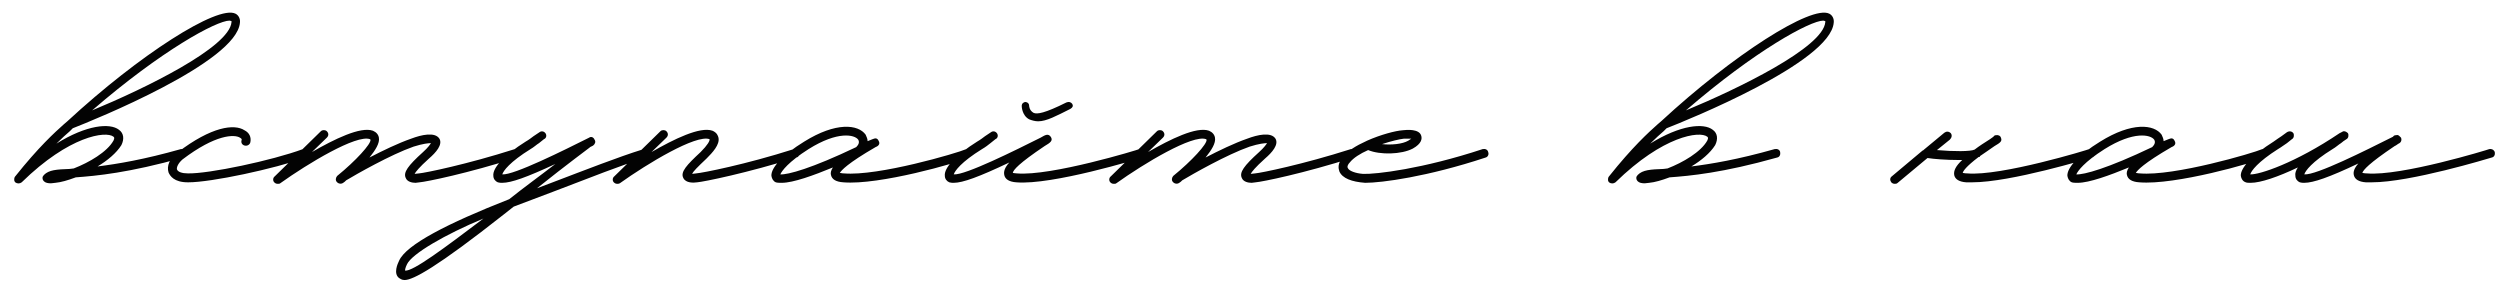 <?xml version="1.0" encoding="UTF-8"?> <svg xmlns="http://www.w3.org/2000/svg" width="126" height="15" viewBox="0 0 126 15" fill="none"><path d="M11.868 0.689C12.018 0.764 12.118 0.939 12.093 1.139C11.943 3.139 4.693 6.064 3.668 6.464L3.518 6.614C3.343 6.764 3.118 6.964 2.843 7.239C4.368 6.289 5.543 6.189 5.993 6.539C6.243 6.714 6.268 7.014 6.118 7.314C5.868 7.714 5.418 8.089 4.918 8.389C5.918 8.264 7.268 8.039 9.118 7.514C9.243 7.489 9.368 7.539 9.393 7.664C9.418 7.789 9.368 7.914 9.243 7.939C6.493 8.714 4.843 8.864 3.818 8.939C3.418 9.089 3.068 9.189 2.793 9.214L2.568 9.239C2.418 9.239 2.293 9.214 2.218 9.139C2.168 9.089 2.143 9.039 2.143 8.964C2.143 8.914 2.168 8.864 2.218 8.814C2.468 8.564 2.843 8.539 3.518 8.514L3.718 8.489C4.493 8.189 5.393 7.664 5.718 7.089C5.793 6.939 5.743 6.914 5.718 6.889C5.343 6.589 3.493 6.839 1.093 9.189C0.993 9.264 0.868 9.264 0.768 9.189C0.743 9.164 0.718 9.114 0.718 9.089V9.039C0.718 8.964 0.743 8.914 0.768 8.889C1.943 7.414 2.768 6.664 3.218 6.264L3.393 6.114C7.018 2.764 10.968 0.239 11.868 0.689ZM11.668 1.114V1.064L11.568 1.039C10.918 1.039 8.143 2.539 4.643 5.564C7.293 4.464 11.568 2.389 11.668 1.114ZM9.469 9.189C8.769 9.189 8.569 8.864 8.494 8.689C8.394 8.364 8.544 7.989 8.944 7.689C10.669 6.364 11.819 6.239 12.319 6.564C12.569 6.689 12.669 6.914 12.619 7.164C12.594 7.289 12.469 7.364 12.344 7.339C12.219 7.314 12.144 7.214 12.169 7.089C12.194 7.039 12.194 6.989 12.094 6.939C11.819 6.764 10.869 6.764 9.194 8.039C8.969 8.239 8.894 8.439 8.919 8.539C8.969 8.664 9.169 8.739 9.469 8.739C10.519 8.764 13.719 8.089 15.269 7.514C15.394 7.489 15.519 7.539 15.544 7.664C15.594 7.764 15.544 7.889 15.419 7.939C13.819 8.514 10.644 9.189 9.494 9.189H9.469ZM26.221 7.664C26.271 7.789 26.197 7.914 26.072 7.939C23.572 8.739 21.471 9.164 21.146 9.189L20.947 9.214C20.771 9.214 20.521 9.164 20.447 8.964C20.322 8.689 20.547 8.364 21.322 7.664C21.572 7.439 21.672 7.289 21.721 7.214C21.596 7.214 21.322 7.239 20.846 7.389C19.697 7.789 17.947 8.789 17.447 9.089C17.396 9.139 17.346 9.189 17.297 9.214C17.197 9.289 17.047 9.264 16.971 9.164C16.896 9.089 16.922 8.939 16.997 8.864C17.922 8.114 18.721 7.239 18.672 7.039L18.646 7.014C17.971 6.764 15.521 8.239 14.121 9.239C14.097 9.264 14.046 9.264 13.996 9.264C13.921 9.264 13.871 9.239 13.822 9.189C13.746 9.114 13.746 8.964 13.847 8.889L16.172 6.614C16.247 6.539 16.396 6.539 16.471 6.614C16.572 6.714 16.572 6.839 16.471 6.939L15.722 7.664C16.846 7.014 18.172 6.364 18.797 6.589C18.971 6.664 19.072 6.789 19.096 6.939C19.146 7.214 18.922 7.564 18.622 7.939C19.297 7.589 20.072 7.214 20.721 6.989C21.247 6.789 21.922 6.639 22.146 6.989C22.322 7.289 21.971 7.689 21.622 7.989C21.122 8.439 20.947 8.664 20.896 8.764L21.122 8.739C21.422 8.714 23.521 8.289 25.947 7.514C26.072 7.489 26.197 7.539 26.221 7.664ZM32.665 7.639C32.715 7.739 32.665 7.914 32.565 7.939C31.34 8.314 29.715 8.964 27.94 9.639L25.89 10.414L25.415 10.789C21.99 13.489 20.815 14.114 20.39 14.114C20.24 14.114 20.165 14.039 20.115 14.014C19.815 13.789 20.04 13.289 20.115 13.139C20.465 12.339 22.54 11.264 25.665 10.039C26.415 9.439 27.215 8.864 27.99 8.264C26.54 8.939 25.765 9.214 25.315 9.214C25.24 9.214 25.165 9.214 25.09 9.189C24.965 9.139 24.865 9.014 24.865 8.864C24.815 8.464 25.415 7.814 26.49 7.139C26.665 7.039 26.79 6.939 26.89 6.864L27.19 6.664C27.29 6.589 27.415 6.614 27.49 6.714C27.565 6.814 27.54 6.964 27.415 7.014L27.165 7.214C27.04 7.289 26.915 7.414 26.74 7.514C25.69 8.164 25.365 8.614 25.315 8.789C25.89 8.839 28.44 7.564 29.69 6.939C29.79 6.864 29.915 6.914 29.965 7.039C30.04 7.139 29.99 7.264 29.89 7.339L29.74 7.414L29.715 7.439C29.69 7.464 28.565 8.289 27.065 9.489L27.79 9.214C29.565 8.539 31.165 7.914 32.365 7.539C32.49 7.489 32.615 7.539 32.665 7.639ZM20.415 13.639C20.815 13.689 22.415 12.489 24.365 11.014C22.44 11.814 20.765 12.789 20.515 13.314C20.415 13.514 20.415 13.614 20.415 13.639ZM31.111 9.264C31.036 9.264 30.986 9.239 30.936 9.189C30.861 9.114 30.861 8.964 30.961 8.889L33.286 6.614C33.361 6.539 33.511 6.539 33.586 6.614C33.686 6.714 33.686 6.839 33.586 6.939L32.836 7.664C33.961 7.014 35.286 6.364 35.911 6.589C36.136 6.689 36.186 6.839 36.211 6.939C36.286 7.289 35.911 7.689 35.611 7.989C35.136 8.439 34.936 8.639 34.886 8.764L35.086 8.739C35.411 8.714 37.586 8.289 40.011 7.514C40.111 7.489 40.236 7.539 40.286 7.664C40.311 7.789 40.261 7.914 40.136 7.939C37.686 8.714 35.461 9.164 35.136 9.189C34.961 9.214 34.561 9.239 34.436 8.964C34.286 8.664 34.611 8.314 35.311 7.664C35.661 7.314 35.786 7.089 35.761 7.014C35.086 6.764 32.636 8.239 31.236 9.239C31.186 9.264 31.161 9.264 31.111 9.264ZM39.404 9.214C39.279 9.214 39.178 9.214 39.103 9.189C38.978 9.139 38.904 9.014 38.879 8.864C38.853 8.464 39.428 7.814 40.529 7.139C42.129 6.139 43.254 6.264 43.629 6.789C43.678 6.889 43.728 7.014 43.728 7.114L43.978 7.014C44.103 6.964 44.203 6.939 44.279 7.089C44.404 7.289 44.203 7.389 44.129 7.414C42.703 8.239 42.404 8.589 42.328 8.714C42.379 8.714 42.428 8.739 42.529 8.739C44.254 8.889 48.254 7.714 48.703 7.514C48.828 7.489 48.953 7.539 48.978 7.664C49.004 7.789 48.953 7.889 48.853 7.939C48.254 8.214 44.303 9.339 42.504 9.189C42.129 9.164 41.928 9.039 41.879 8.814C41.853 8.714 41.879 8.589 41.978 8.439C41.004 8.839 39.978 9.214 39.404 9.214ZM39.328 8.789C39.703 8.814 40.904 8.489 43.154 7.414C43.279 7.289 43.328 7.164 43.254 7.039C43.078 6.789 42.228 6.589 40.754 7.514C39.728 8.164 39.404 8.614 39.328 8.789ZM52.32 6.114C52.17 6.114 51.995 6.064 51.87 6.014C51.495 5.814 51.495 5.339 51.495 5.339C51.495 5.214 51.595 5.139 51.695 5.139C51.82 5.164 51.87 5.239 51.87 5.339C51.87 5.339 51.87 5.564 52.095 5.689C52.27 5.764 52.645 5.714 53.745 5.164C53.87 5.114 53.97 5.139 54.045 5.239C54.095 5.339 54.07 5.414 53.945 5.489C53.245 5.839 52.745 6.114 52.32 6.114ZM48.07 9.214C47.995 9.214 47.92 9.214 47.845 9.189C47.72 9.139 47.62 9.014 47.62 8.864C47.57 8.464 48.17 7.814 49.245 7.139C49.42 7.039 49.545 6.939 49.645 6.864L49.945 6.664C50.045 6.589 50.17 6.614 50.245 6.714C50.32 6.814 50.295 6.964 50.17 7.014L49.92 7.214C49.795 7.314 49.67 7.414 49.495 7.514C48.445 8.164 48.12 8.614 48.07 8.789C48.645 8.839 51.195 7.564 52.445 6.939C52.695 6.789 52.845 6.714 52.97 6.914C53.07 7.089 52.945 7.189 52.645 7.364C51.345 8.239 51.07 8.564 51.045 8.714C51.07 8.714 51.145 8.739 51.245 8.739C52.97 8.889 57.395 7.539 57.42 7.514C57.545 7.489 57.67 7.539 57.695 7.664C57.745 7.789 57.67 7.914 57.57 7.939C57.37 8.014 53.02 9.339 51.22 9.189C50.87 9.164 50.67 9.039 50.62 8.839C50.57 8.639 50.645 8.439 50.87 8.189C49.345 8.914 48.52 9.214 48.07 9.214ZM68.36 7.664C68.41 7.789 68.335 7.914 68.21 7.939C65.71 8.739 63.61 9.164 63.285 9.189L63.085 9.214C62.91 9.214 62.66 9.164 62.585 8.964C62.46 8.689 62.685 8.364 63.46 7.664C63.71 7.439 63.81 7.289 63.86 7.214C63.735 7.214 63.46 7.239 62.985 7.389C61.835 7.789 60.085 8.789 59.585 9.089C59.535 9.139 59.485 9.189 59.435 9.214C59.335 9.289 59.185 9.264 59.11 9.164C59.035 9.089 59.06 8.939 59.135 8.864C60.06 8.114 60.86 7.239 60.81 7.039L60.785 7.014C60.11 6.764 57.66 8.239 56.26 9.239C56.235 9.264 56.185 9.264 56.135 9.264C56.06 9.264 56.01 9.239 55.96 9.189C55.885 9.114 55.885 8.964 55.985 8.889L58.31 6.614C58.385 6.539 58.535 6.539 58.61 6.614C58.71 6.714 58.71 6.839 58.61 6.939L57.86 7.664C58.985 7.014 60.31 6.364 60.935 6.589C61.11 6.664 61.21 6.789 61.235 6.939C61.285 7.214 61.06 7.564 60.76 7.939C61.435 7.589 62.21 7.214 62.86 6.989C63.385 6.789 64.06 6.639 64.285 6.989C64.46 7.289 64.11 7.689 63.76 7.989C63.26 8.439 63.085 8.664 63.035 8.764L63.26 8.739C63.56 8.714 65.66 8.289 68.085 7.514C68.21 7.489 68.335 7.539 68.36 7.664ZM68.804 9.214C68.129 9.164 67.654 8.989 67.504 8.639C67.454 8.489 67.404 8.239 67.679 7.914C67.904 7.614 68.354 7.339 68.854 7.114L68.904 7.089C69.579 6.789 70.329 6.589 70.704 6.564C70.904 6.539 71.529 6.489 71.629 6.839C71.679 6.989 71.654 7.239 71.204 7.489C70.629 7.789 69.554 7.814 68.954 7.564C68.554 7.739 68.204 7.964 68.029 8.189C67.954 8.264 67.879 8.389 67.929 8.464C67.979 8.614 68.329 8.739 68.704 8.764C69.329 8.789 71.704 8.514 74.729 7.514C74.854 7.489 74.979 7.539 75.004 7.664C75.054 7.789 74.979 7.914 74.879 7.939C71.929 8.914 69.629 9.214 68.804 9.214ZM69.654 7.264C70.129 7.314 70.679 7.264 70.979 7.089L71.129 6.989H70.754C70.529 7.014 70.104 7.114 69.654 7.264ZM92.195 0.689C92.345 0.764 92.445 0.939 92.42 1.139C92.27 3.139 85.02 6.064 83.995 6.464L83.845 6.614C83.67 6.764 83.445 6.964 83.17 7.239C84.695 6.289 85.87 6.189 86.32 6.539C86.57 6.714 86.595 7.014 86.445 7.314C86.195 7.714 85.745 8.089 85.245 8.389C86.245 8.264 87.595 8.039 89.445 7.514C89.57 7.489 89.695 7.539 89.72 7.664C89.745 7.789 89.695 7.914 89.57 7.939C86.82 8.714 85.17 8.864 84.145 8.939C83.745 9.089 83.395 9.189 83.12 9.214L82.895 9.239C82.745 9.239 82.62 9.214 82.545 9.139C82.495 9.089 82.47 9.039 82.47 8.964C82.47 8.914 82.495 8.864 82.545 8.814C82.795 8.564 83.17 8.539 83.845 8.514L84.045 8.489C84.82 8.189 85.72 7.664 86.045 7.089C86.12 6.939 86.07 6.914 86.045 6.889C85.67 6.589 83.82 6.839 81.42 9.189C81.32 9.264 81.195 9.264 81.095 9.189C81.07 9.164 81.045 9.114 81.045 9.089V9.039C81.045 8.964 81.07 8.914 81.095 8.889C82.27 7.414 83.095 6.664 83.545 6.264L83.72 6.114C87.345 2.764 91.295 0.239 92.195 0.689ZM91.995 1.114V1.064L91.895 1.039C91.245 1.039 88.47 2.539 84.97 5.564C87.62 4.464 91.895 2.389 91.995 1.114ZM105.596 7.664C105.621 7.789 105.546 7.914 105.446 7.939C105.271 7.989 101.346 9.189 99.396 9.189H99.096C98.746 9.164 98.546 9.039 98.496 8.839C98.446 8.614 98.571 8.364 98.896 8.064H98.696C98.096 8.064 97.446 8.014 97.146 7.964L95.646 9.214C95.596 9.264 95.546 9.264 95.496 9.264C95.421 9.264 95.371 9.239 95.321 9.189C95.246 9.089 95.246 8.964 95.346 8.889L96.896 7.589C96.921 7.589 96.946 7.564 96.971 7.539L97.996 6.689C98.096 6.614 98.221 6.614 98.321 6.714C98.396 6.814 98.371 6.939 98.271 7.039L97.621 7.564C98.471 7.639 99.321 7.639 99.521 7.539C99.746 7.364 100.021 7.189 100.296 7.014L100.471 6.889C100.496 6.839 100.546 6.814 100.596 6.814C100.696 6.789 100.821 6.839 100.846 6.939C100.921 7.114 100.821 7.189 100.521 7.364C100.221 7.564 99.996 7.739 99.796 7.864C99.796 7.889 99.771 7.914 99.746 7.914H99.721C99.096 8.389 98.946 8.614 98.921 8.714C98.946 8.714 99.021 8.739 99.146 8.739C100.846 8.889 105.271 7.539 105.296 7.514C105.421 7.489 105.546 7.539 105.596 7.664ZM104.721 9.214C104.596 9.214 104.496 9.214 104.421 9.189C104.296 9.139 104.221 9.014 104.196 8.864C104.171 8.464 104.746 7.814 105.846 7.139C107.446 6.139 108.571 6.264 108.946 6.789C108.996 6.889 109.046 7.014 109.046 7.114L109.296 7.014C109.421 6.964 109.521 6.939 109.596 7.089C109.721 7.289 109.521 7.389 109.446 7.414C108.021 8.239 107.721 8.589 107.646 8.714C107.696 8.714 107.746 8.739 107.846 8.739C109.571 8.889 113.571 7.714 114.021 7.514C114.146 7.489 114.271 7.539 114.296 7.664C114.321 7.789 114.271 7.889 114.171 7.939C113.571 8.214 109.621 9.339 107.821 9.189C107.446 9.164 107.246 9.039 107.196 8.814C107.171 8.714 107.196 8.589 107.296 8.439C106.321 8.839 105.296 9.214 104.721 9.214ZM104.646 8.789C105.021 8.814 106.221 8.489 108.471 7.414C108.596 7.289 108.646 7.164 108.571 7.039C108.396 6.789 107.546 6.589 106.071 7.514C105.046 8.164 104.721 8.614 104.646 8.789ZM125.737 7.664C125.762 7.789 125.712 7.914 125.587 7.939C125.412 7.989 121.487 9.189 119.537 9.189H119.237C118.887 9.164 118.687 9.039 118.637 8.839C118.587 8.664 118.662 8.464 118.862 8.239C117.387 8.939 116.587 9.214 116.137 9.214C116.062 9.214 115.987 9.214 115.912 9.189C115.787 9.139 115.687 9.014 115.687 8.864C115.662 8.739 115.712 8.589 115.812 8.439C114.812 8.914 113.937 9.214 113.437 9.214C113.337 9.214 113.237 9.214 113.187 9.189C113.037 9.139 112.962 9.014 112.937 8.864C112.912 8.464 113.512 7.814 114.587 7.139C114.737 7.039 114.862 6.939 114.987 6.864L115.262 6.664C115.387 6.589 115.512 6.614 115.587 6.714C115.637 6.814 115.612 6.964 115.512 7.014L115.262 7.214C115.137 7.289 114.987 7.414 114.812 7.514C113.787 8.164 113.462 8.614 113.412 8.789C113.862 8.814 115.687 8.214 117.912 6.714L118.012 6.664C118.062 6.639 118.087 6.614 118.137 6.614C118.212 6.614 118.287 6.664 118.337 6.714C118.387 6.814 118.362 6.964 118.262 7.014L118.112 7.114L117.987 7.214C117.862 7.289 117.737 7.414 117.562 7.514C116.512 8.164 116.187 8.614 116.137 8.789C116.737 8.839 119.262 7.564 120.512 6.939L120.612 6.889C120.637 6.839 120.687 6.814 120.762 6.814C120.837 6.789 120.887 6.814 120.937 6.864L121.012 6.939C121.062 7.064 121.012 7.189 120.887 7.239L120.812 7.289C120.787 7.314 120.737 7.339 120.687 7.364C119.387 8.239 119.112 8.564 119.062 8.714C119.087 8.714 119.162 8.739 119.287 8.739C121.012 8.889 125.412 7.539 125.462 7.514C125.562 7.489 125.687 7.539 125.737 7.664Z" fill="#030303"></path></svg> 
